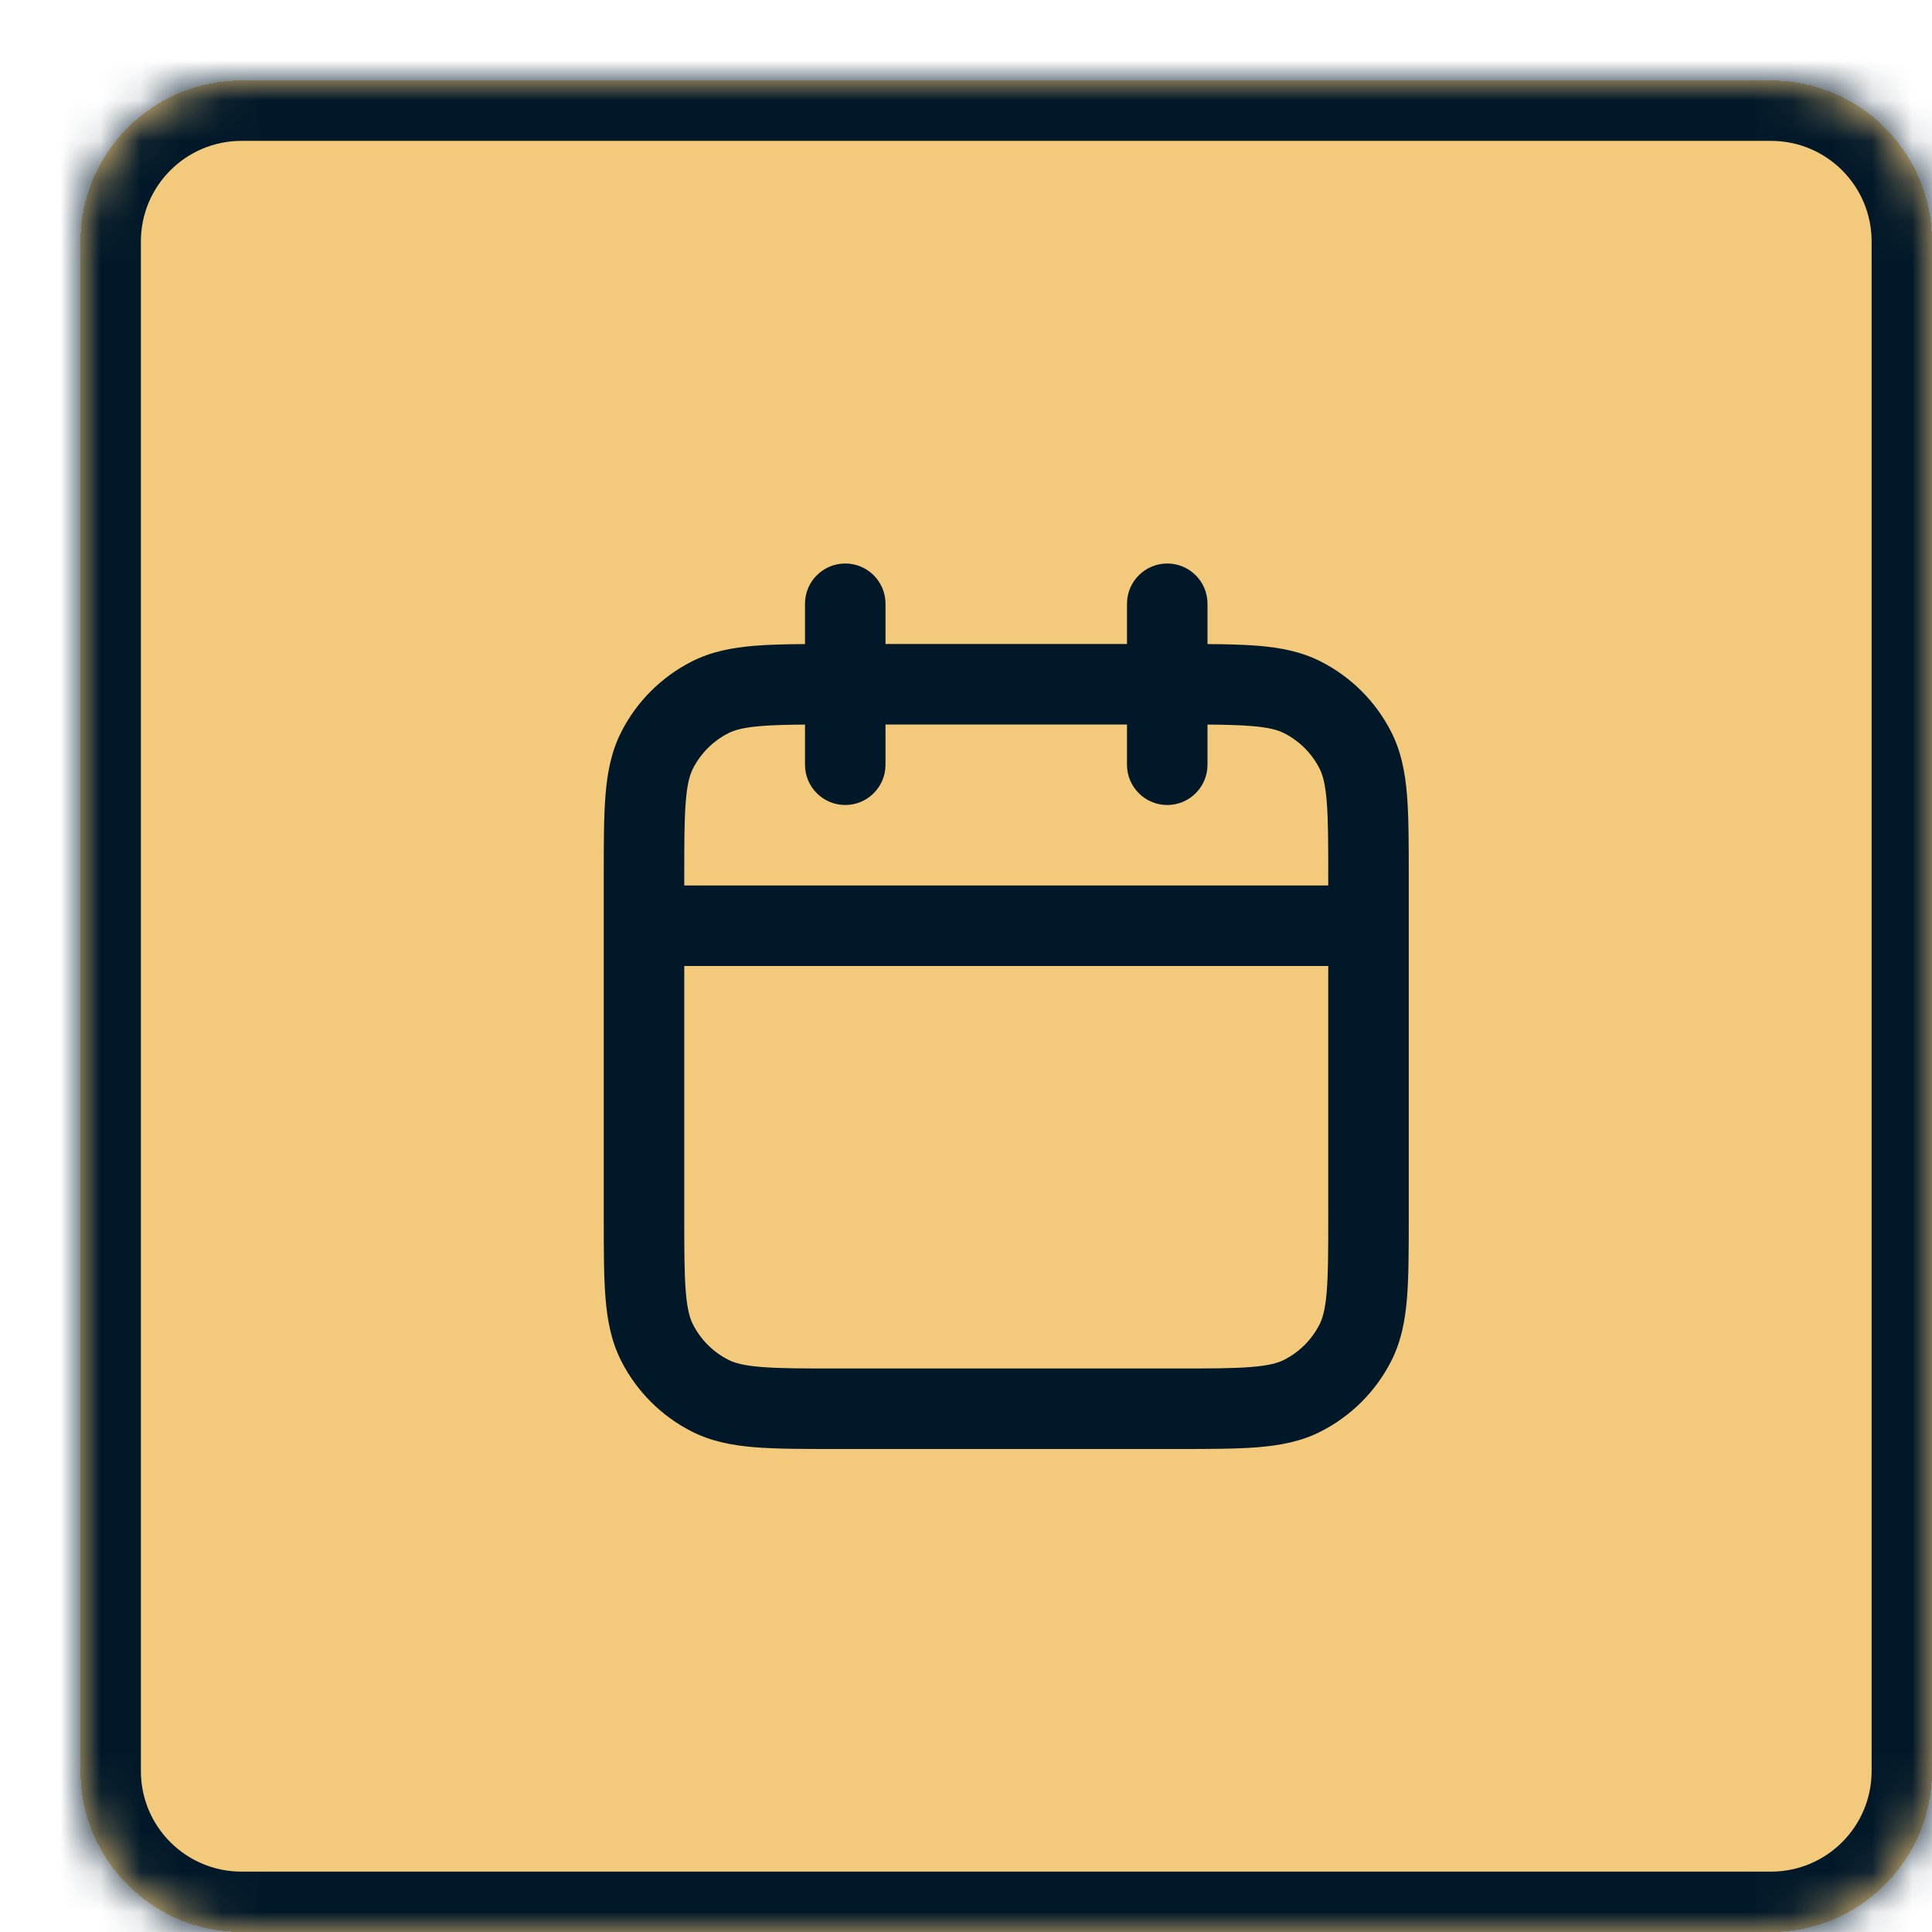 <svg width="48" height="48" viewBox="0 0 48 48" fill="none" xmlns="http://www.w3.org/2000/svg">
<g filter="url(#filter0_d_21057_7564)">
<mask id="path-1-inside-1_21057_7564" fill="white">
<path d="M0 4C0 1.791 1.791 0 4 0H42C44.209 0 46 1.791 46 4V42C46 44.209 44.209 46 42 46H4C1.791 46 0 44.209 0 42V4Z"/>
</mask>
<path d="M0 4C0 1.791 1.791 0 4 0H42C44.209 0 46 1.791 46 4V42C46 44.209 44.209 46 42 46H4C1.791 46 0 44.209 0 42V4Z" fill="#F3C97C" shape-rendering="crispEdges"/>
<path d="M4 0V1.5H42V0V-1.5H4V0ZM46 4H44.5V42H46H47.5V4H46ZM42 46V44.5H4V46V47.5H42V46ZM0 42H1.5V4H0H-1.5V42H0ZM4 46V44.5C2.619 44.5 1.5 43.381 1.5 42H0H-1.5C-1.5 45.038 0.962 47.5 4 47.5V46ZM46 42H44.5C44.5 43.381 43.381 44.5 42 44.5V46V47.5C45.038 47.5 47.5 45.038 47.5 42H46ZM42 0V1.5C43.381 1.5 44.5 2.619 44.5 4H46H47.5C47.5 0.962 45.038 -1.5 42 -1.5V0ZM4 0V-1.5C0.962 -1.5 -1.5 0.962 -1.5 4H0H1.5C1.5 2.619 2.619 1.5 4 1.5V0Z" fill="#011829" mask="url(#path-1-inside-1_21057_7564)"/>
<path fill-rule="evenodd" clip-rule="evenodd" d="M19 12C19.552 12 20 12.448 20 13V14H26V13C26 12.448 26.448 12 27 12C27.552 12 28 12.448 28 13V14.002C28.476 14.005 28.891 14.015 29.252 14.044C29.814 14.09 30.331 14.189 30.816 14.436C31.569 14.819 32.181 15.431 32.564 16.184C32.811 16.669 32.91 17.186 32.956 17.748C33 18.289 33 18.954 33 19.759V28.241C33 29.046 33 29.711 32.956 30.252C32.91 30.814 32.811 31.331 32.564 31.816C32.181 32.569 31.569 33.181 30.816 33.564C30.331 33.811 29.814 33.91 29.252 33.956C28.711 34 28.046 34 27.241 34H18.759C17.954 34 17.289 34 16.748 33.956C16.186 33.91 15.669 33.811 15.184 33.564C14.431 33.181 13.819 32.569 13.436 31.816C13.189 31.331 13.09 30.814 13.044 30.252C13 29.711 13 29.046 13 28.241L13 19.759C13 18.954 13 18.289 13.044 17.748C13.09 17.186 13.189 16.669 13.436 16.184C13.819 15.431 14.431 14.819 15.184 14.436C15.669 14.189 16.186 14.09 16.748 14.044C17.109 14.015 17.524 14.005 18 14.002V13C18 12.448 18.448 12 19 12ZM18 16.002C17.555 16.005 17.205 16.014 16.911 16.038C16.473 16.073 16.248 16.138 16.092 16.218C15.716 16.41 15.41 16.716 15.218 17.092C15.138 17.248 15.073 17.473 15.038 17.911C15.001 18.361 15 18.943 15 19.8V20H31V19.8C31 18.943 30.999 18.361 30.962 17.911C30.927 17.473 30.862 17.248 30.782 17.092C30.59 16.716 30.284 16.41 29.908 16.218C29.752 16.138 29.527 16.073 29.089 16.038C28.795 16.014 28.445 16.005 28 16.002V17C28 17.552 27.552 18 27 18C26.448 18 26 17.552 26 17V16H20V17C20 17.552 19.552 18 19 18C18.448 18 18 17.552 18 17V16.002ZM31 22H15V28.2C15 29.057 15.001 29.639 15.038 30.089C15.073 30.527 15.138 30.752 15.218 30.908C15.41 31.284 15.716 31.59 16.092 31.782C16.248 31.862 16.473 31.927 16.911 31.962C17.361 31.999 17.943 32 18.8 32H27.2C28.057 32 28.639 31.999 29.089 31.962C29.527 31.927 29.752 31.862 29.908 31.782C30.284 31.59 30.59 31.284 30.782 30.908C30.862 30.752 30.927 30.527 30.962 30.089C30.999 29.639 31 29.057 31 28.2V22Z" fill="#011829"/>
</g>
<defs>
<filter id="filter0_d_21057_7564" x="0" y="0" width="48" height="48" filterUnits="userSpaceOnUse" color-interpolation-filters="sRGB">
<feFlood flood-opacity="0" result="BackgroundImageFix"/>
<feColorMatrix in="SourceAlpha" type="matrix" values="0 0 0 0 0 0 0 0 0 0 0 0 0 0 0 0 0 0 127 0" result="hardAlpha"/>
<feOffset dx="2" dy="2"/>
<feComposite in2="hardAlpha" operator="out"/>
<feColorMatrix type="matrix" values="0 0 0 0 0.188 0 0 0 0 0.267 0 0 0 0 0.322 0 0 0 1 0"/>
<feBlend mode="normal" in2="BackgroundImageFix" result="effect1_dropShadow_21057_7564"/>
<feBlend mode="normal" in="SourceGraphic" in2="effect1_dropShadow_21057_7564" result="shape"/>
</filter>
</defs>
</svg>
